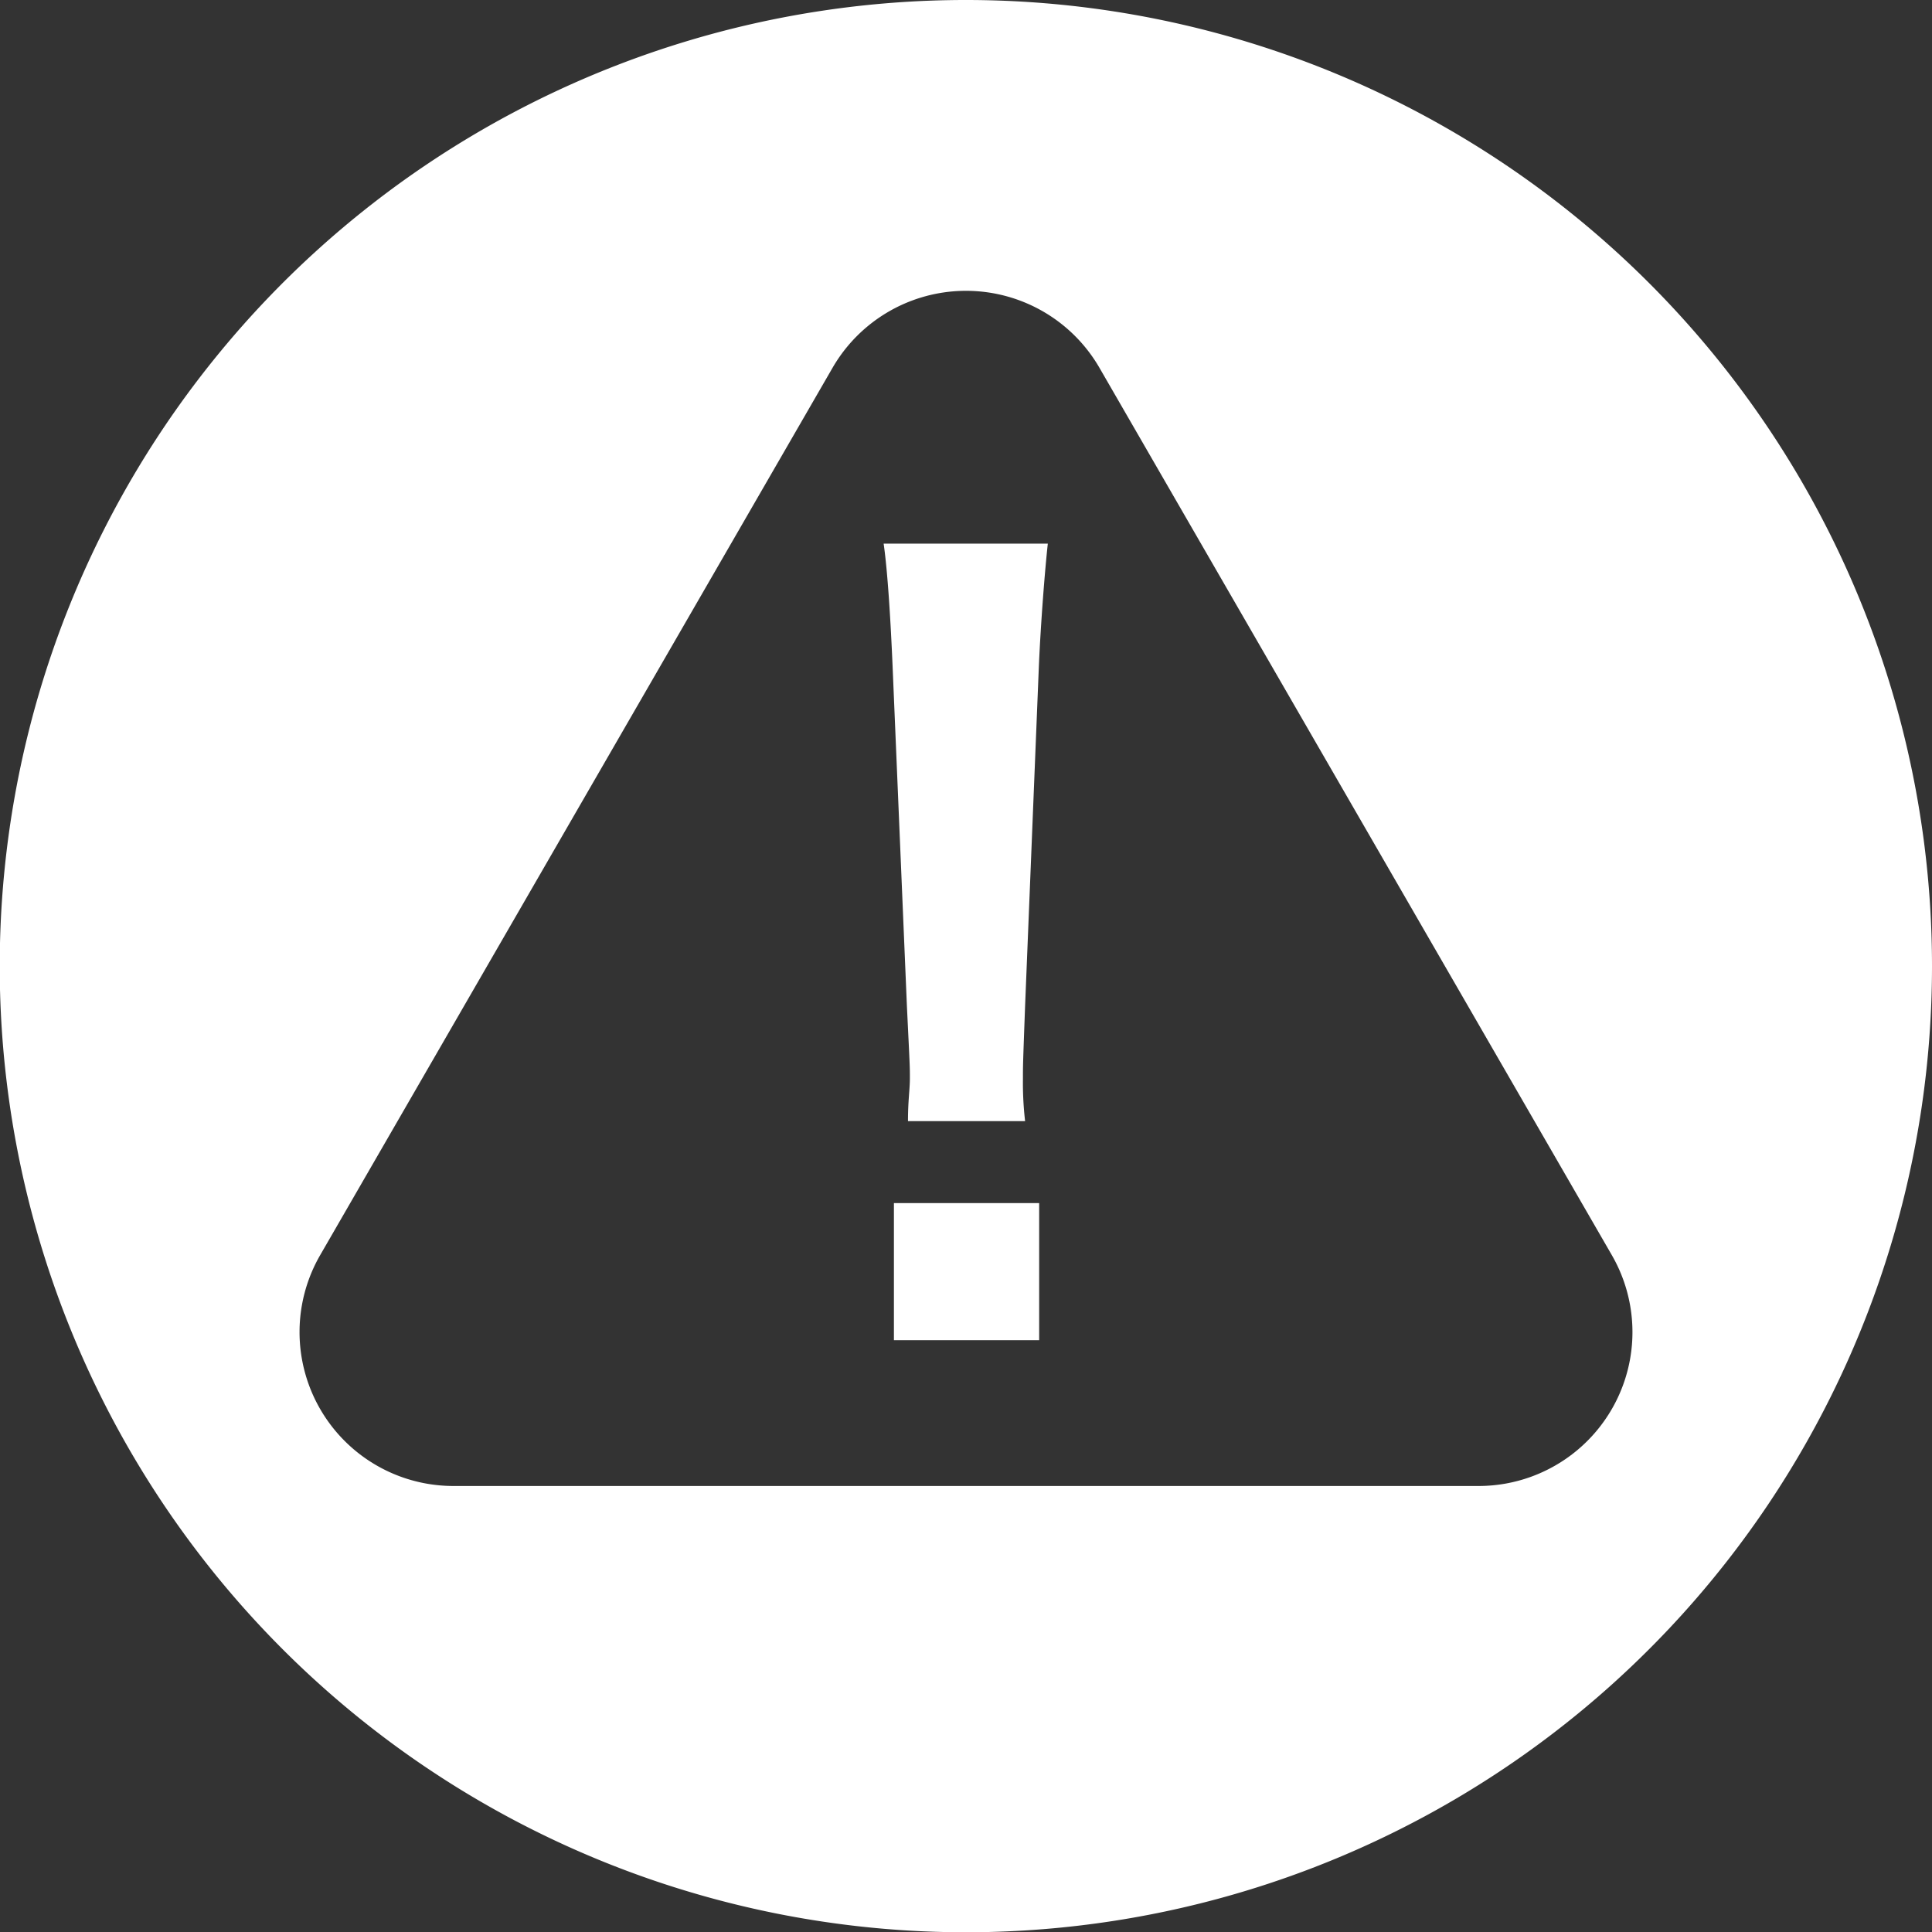<svg xmlns="http://www.w3.org/2000/svg" viewBox="0 0 71.43 71.43"><rect x="0" y="0" width="71.43" height="71.43" fill="#333333" stroke="none"/><defs><style>.cls-1{fill:#fff;}</style></defs><title>icon_soudan_koji</title><g id="レイヤー_2" data-name="レイヤー 2"><g id="レイヤー_1-2" data-name="レイヤー 1"><path class="cls-1" d="M35.72,0A35.72,35.72,0,1,0,71.43,35.72,35.72,35.72,0,0,0,35.72,0ZM54.65,54.94H16.78a5.69,5.69,0,0,1-4.94-8.54L30.78,13.6a5.7,5.7,0,0,1,9.87,0L59.59,46.4A5.69,5.69,0,0,1,54.65,54.94Z"/><path class="cls-1" d="M33.57,41.45c0-.78.07-1.15.07-1.59s0-.41-.11-2.67L33,24.61c-.07-1.63-.18-3.48-.33-4.51h6.07c-.11,1-.26,2.92-.33,4.51L37.9,37.19c-.08,2.18-.08,2.18-.08,2.7a12.27,12.27,0,0,0,.08,1.56Zm-.52,8.1V44.48h5.37v5.07Z"/></g></g></svg>